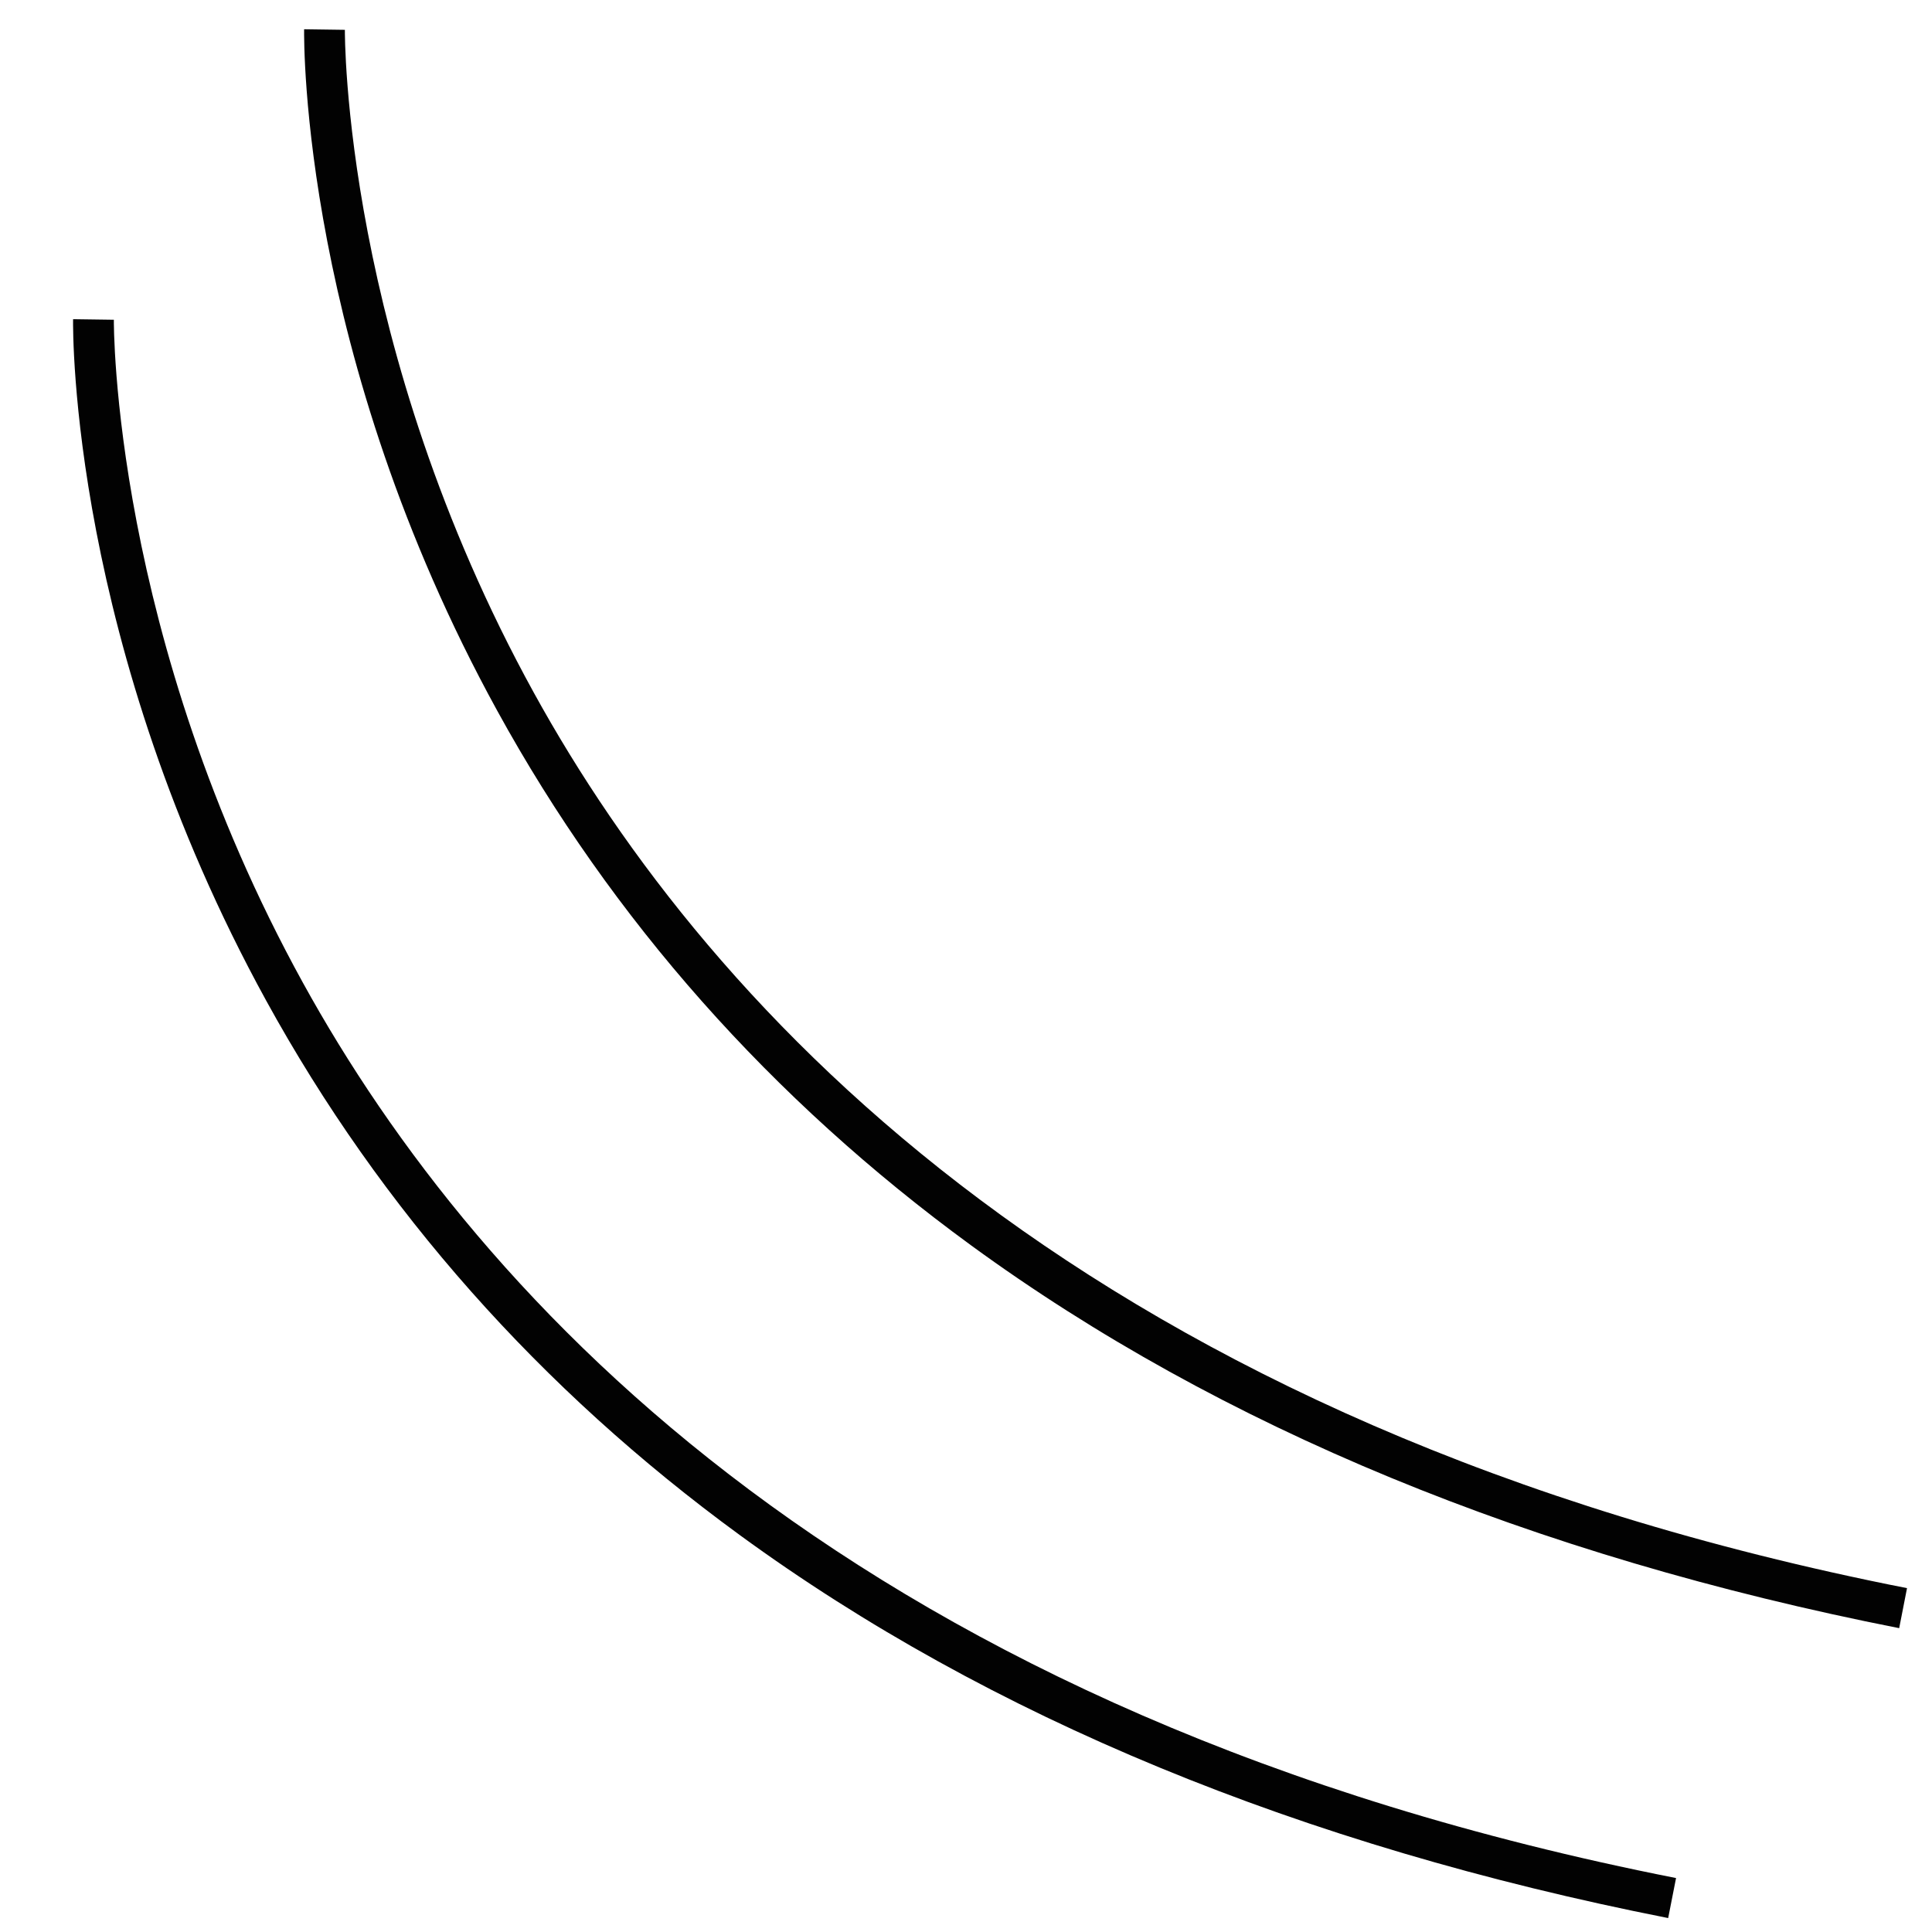 <?xml version="1.0" encoding="utf-8"?>
<!-- Generator: Adobe Illustrator 17.0.0, SVG Export Plug-In . SVG Version: 6.00 Build 0)  -->
<!DOCTYPE svg PUBLIC "-//W3C//DTD SVG 1.1//EN" "http://www.w3.org/Graphics/SVG/1.1/DTD/svg11.dtd">
<svg version="1.1" id="Layer_1" xmlns="http://www.w3.org/2000/svg" xmlns:xlink="http://www.w3.org/1999/xlink" x="0px" y="0px"
	 width="75px" height="75px" viewBox="0 0 75 75" style="enable-background:new 0 0 75 75;" xml:space="preserve">
<path id="color1" style="fill:#020202;" d="M73.726,63.205c-14.253-2.81-26.378-7.813-36.039-14.868
	c-7.748-5.659-13.934-12.64-18.387-20.751c-7.586-13.817-7.501-25.94-7.494-26.45l1.582,0.022
	c-0.001,0.122-0.075,12.277,7.337,25.736c6.833,12.409,21.629,28.513,53.305,34.758L73.726,63.205L73.726,63.205z M64.758,74.459
	l0.306-1.553c-31.676-6.245-46.472-22.349-53.306-34.758C4.346,24.69,4.418,12.534,4.42,12.413l-1.583-0.022
	c-0.007,0.509-0.091,12.632,7.494,26.449c4.453,8.11,10.639,15.093,18.387,20.751C38.379,66.646,50.505,71.648,64.758,74.459
	L64.758,74.459z"/>
</svg>
